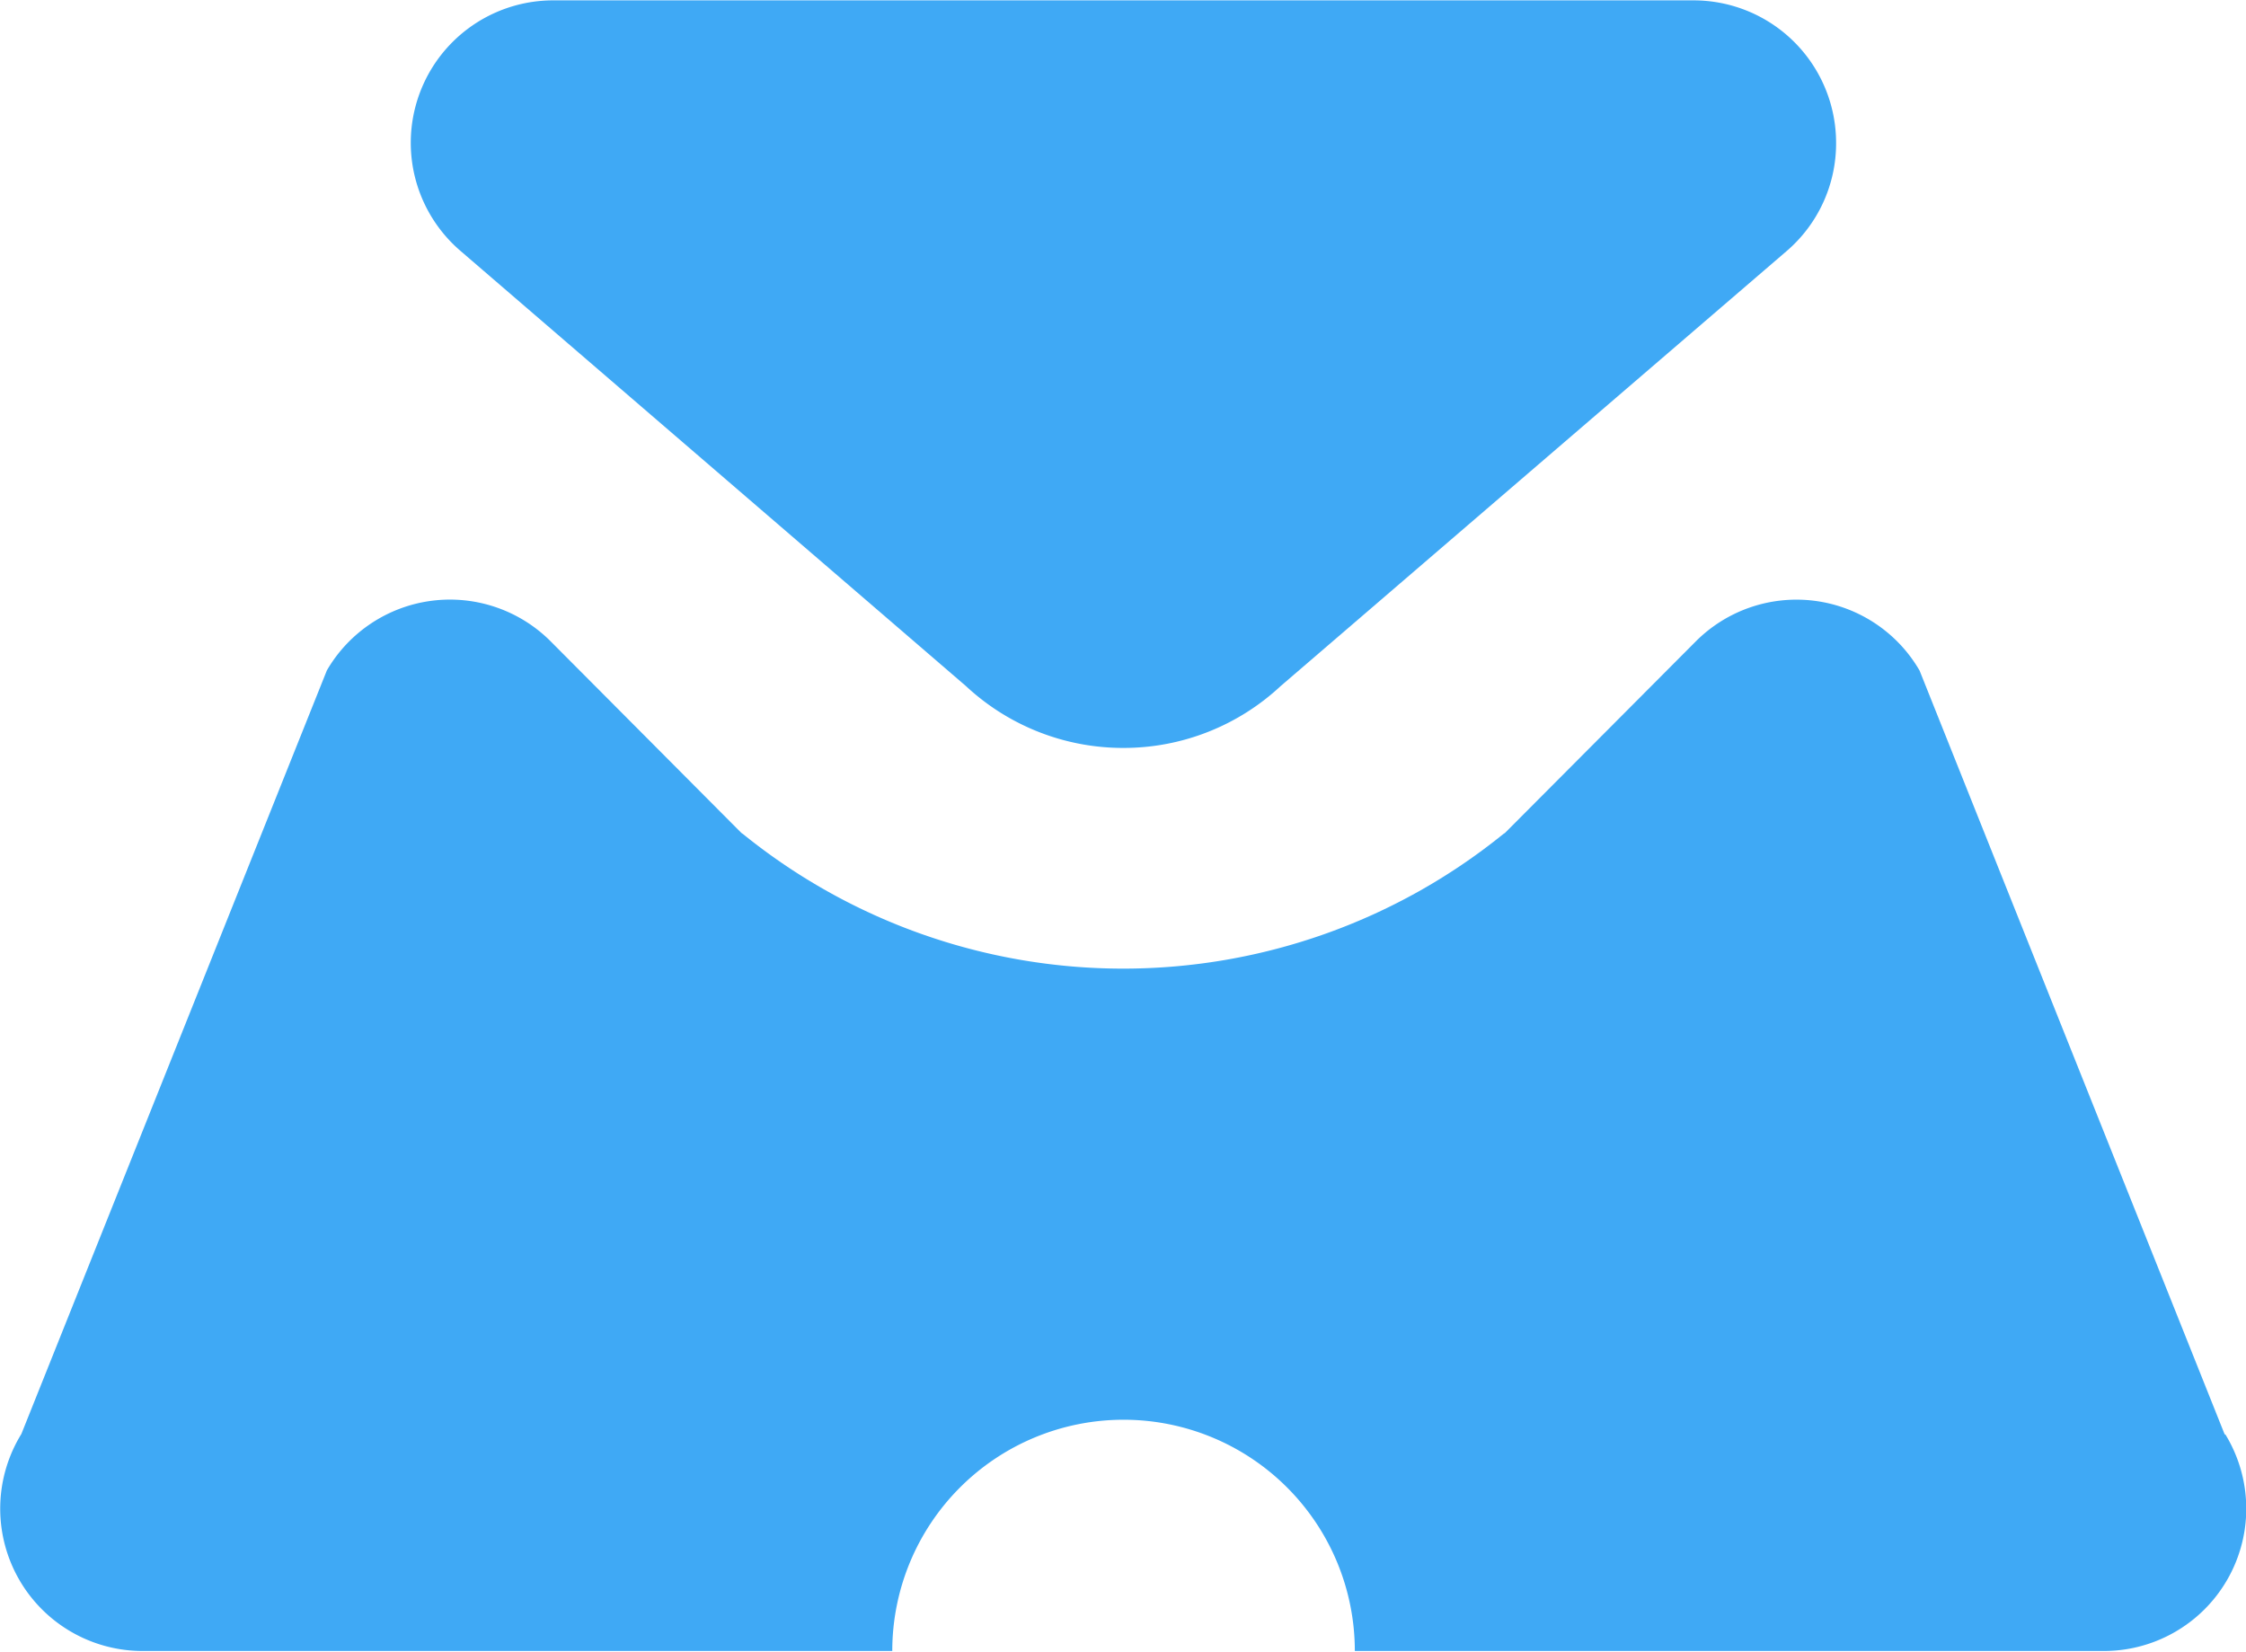 <svg xmlns="http://www.w3.org/2000/svg" width="30.591" height="22.5" viewBox="0 0 30.591 22.5">
  <defs>
    <style>
      .cls-1 {
        fill: #3fa9f5;
      }
    </style>
  </defs>
  <g id="그룹_3441" data-name="그룹 3441" transform="translate(0 0)">
    <path id="패스_6136" data-name="패스 6136" class="cls-1" d="M977.323,730.239a1.941,1.941,0,0,0-1.941-1.942l-15.531,0a1.94,1.94,0,0,0-1.266,3.411v0l6.887,5.93a3.139,3.139,0,0,0,2.142.842h0a3.135,3.135,0,0,0,2.142-.841l6.891-5.925v0A1.933,1.933,0,0,0,977.323,730.239Z" transform="translate(-952.315 -728.292)"/>
    <path id="패스_6137" data-name="패스 6137" class="cls-1" d="M974.112,760.246v0l-4.158-10.411h0a1.938,1.938,0,0,0-3.057-.388h0l-2.59,2.6h0l-.023.015a8.228,8.228,0,0,1-10.355,0l-.022-.015h0l-2.588-2.6h0a1.939,1.939,0,0,0-3.058.386h0L944.1,760.234v0a1.939,1.939,0,0,0,1.653,2.956l10.209,0a3.149,3.149,0,0,1,6.3,0l10.2,0a1.939,1.939,0,0,0,1.654-2.955Z" transform="translate(-943.809 -740.701)"/>
  </g>
</svg>
